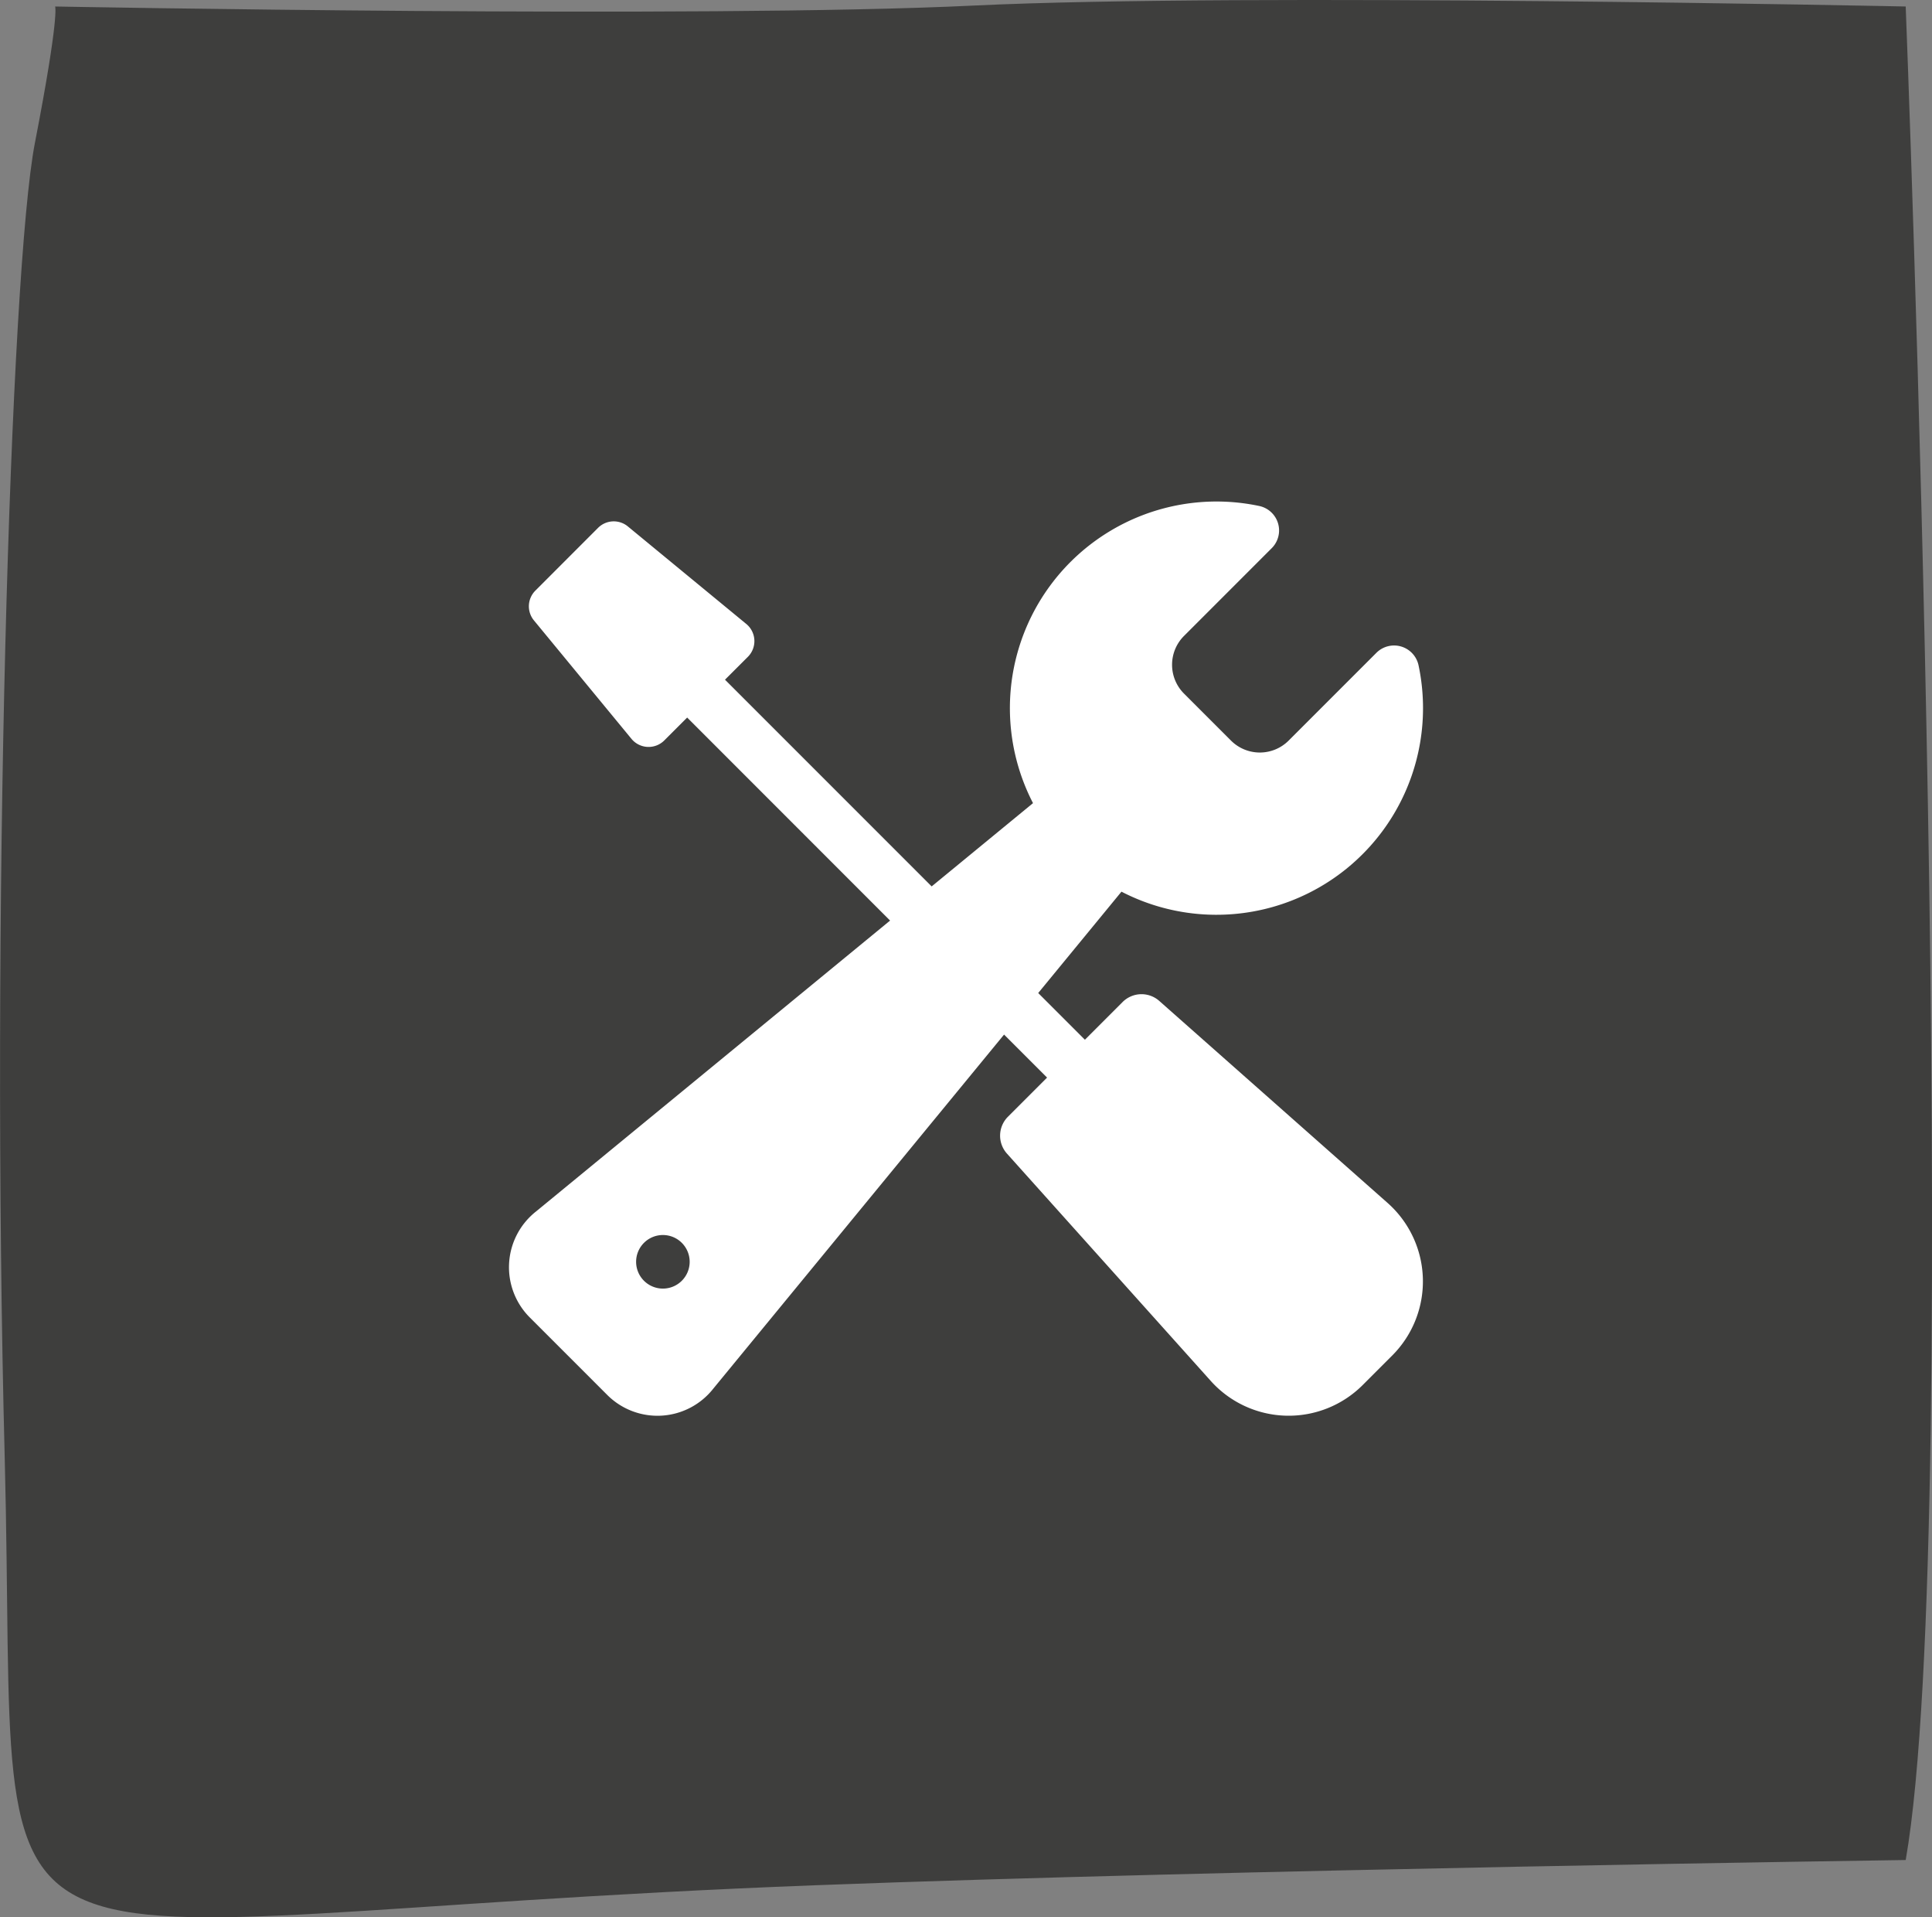 <?xml version="1.0" encoding="UTF-8"?> <svg xmlns="http://www.w3.org/2000/svg" width="115.872" height="114.964" viewBox="0 0 115.872 114.964"><rect x="0" y="0" width="115.872" height="114.964" fill="#808080" stroke="none"/><g transform="translate(-276.989 -2333.47)"><path d="M-2.812,39.177s38.834.728,55.092-.056,55.9.056,55.9.056,3.554,90.824,0,111.138c0,0-40.755.577-65.336,1.511-53.034,2.015-47.784,8.891-48.675-25.58-.837-32.343.324-71.218,1.81-78.892s1.212-8.177,1.212-8.177" transform="translate(283.104 2294.683)" fill="#3e3e3d"></path><path d="M52.714,42.076l0,0L39,29.945a1.606,1.606,0,0,0-2.2.067l-2.26,2.26-2.8-2.8,4.993-6.078A12.391,12.391,0,0,0,54.552,9.83a1.5,1.5,0,0,0-2.533-.754L46.76,14.335a2.445,2.445,0,0,1-3.458,0l-2.818-2.818a2.444,2.444,0,0,1,0-3.457L45.743,2.8A1.5,1.5,0,0,0,44.989.267,12.391,12.391,0,0,0,31.428,18.086L25.35,23.079,12.955,10.684l1.373-1.372a1.332,1.332,0,0,0-.115-1.985L7.11,1.479a1.33,1.33,0,0,0-1.767.1L1.581,5.344a1.33,1.33,0,0,0-.1,1.767l5.848,7.1a1.331,1.331,0,0,0,1.984.116l1.373-1.373L22.856,25.127,1.628,42.565a4.258,4.258,0,0,0-.381,6.36l4.647,4.647a4.258,4.258,0,0,0,6.36-.381L29.692,31.963l2.58,2.579L29.924,36.89a1.607,1.607,0,0,0-.06,2.208L42.1,52.743a6.276,6.276,0,0,0,9.1.235l1.772-1.772A6.284,6.284,0,0,0,52.714,42.076ZM9.23,47.194a1.606,1.606,0,1,1,1.606-1.606A1.606,1.606,0,0,1,9.23,47.194Z" transform="translate(307.516 2363.541)" fill="#fff"></path></g></svg> 
